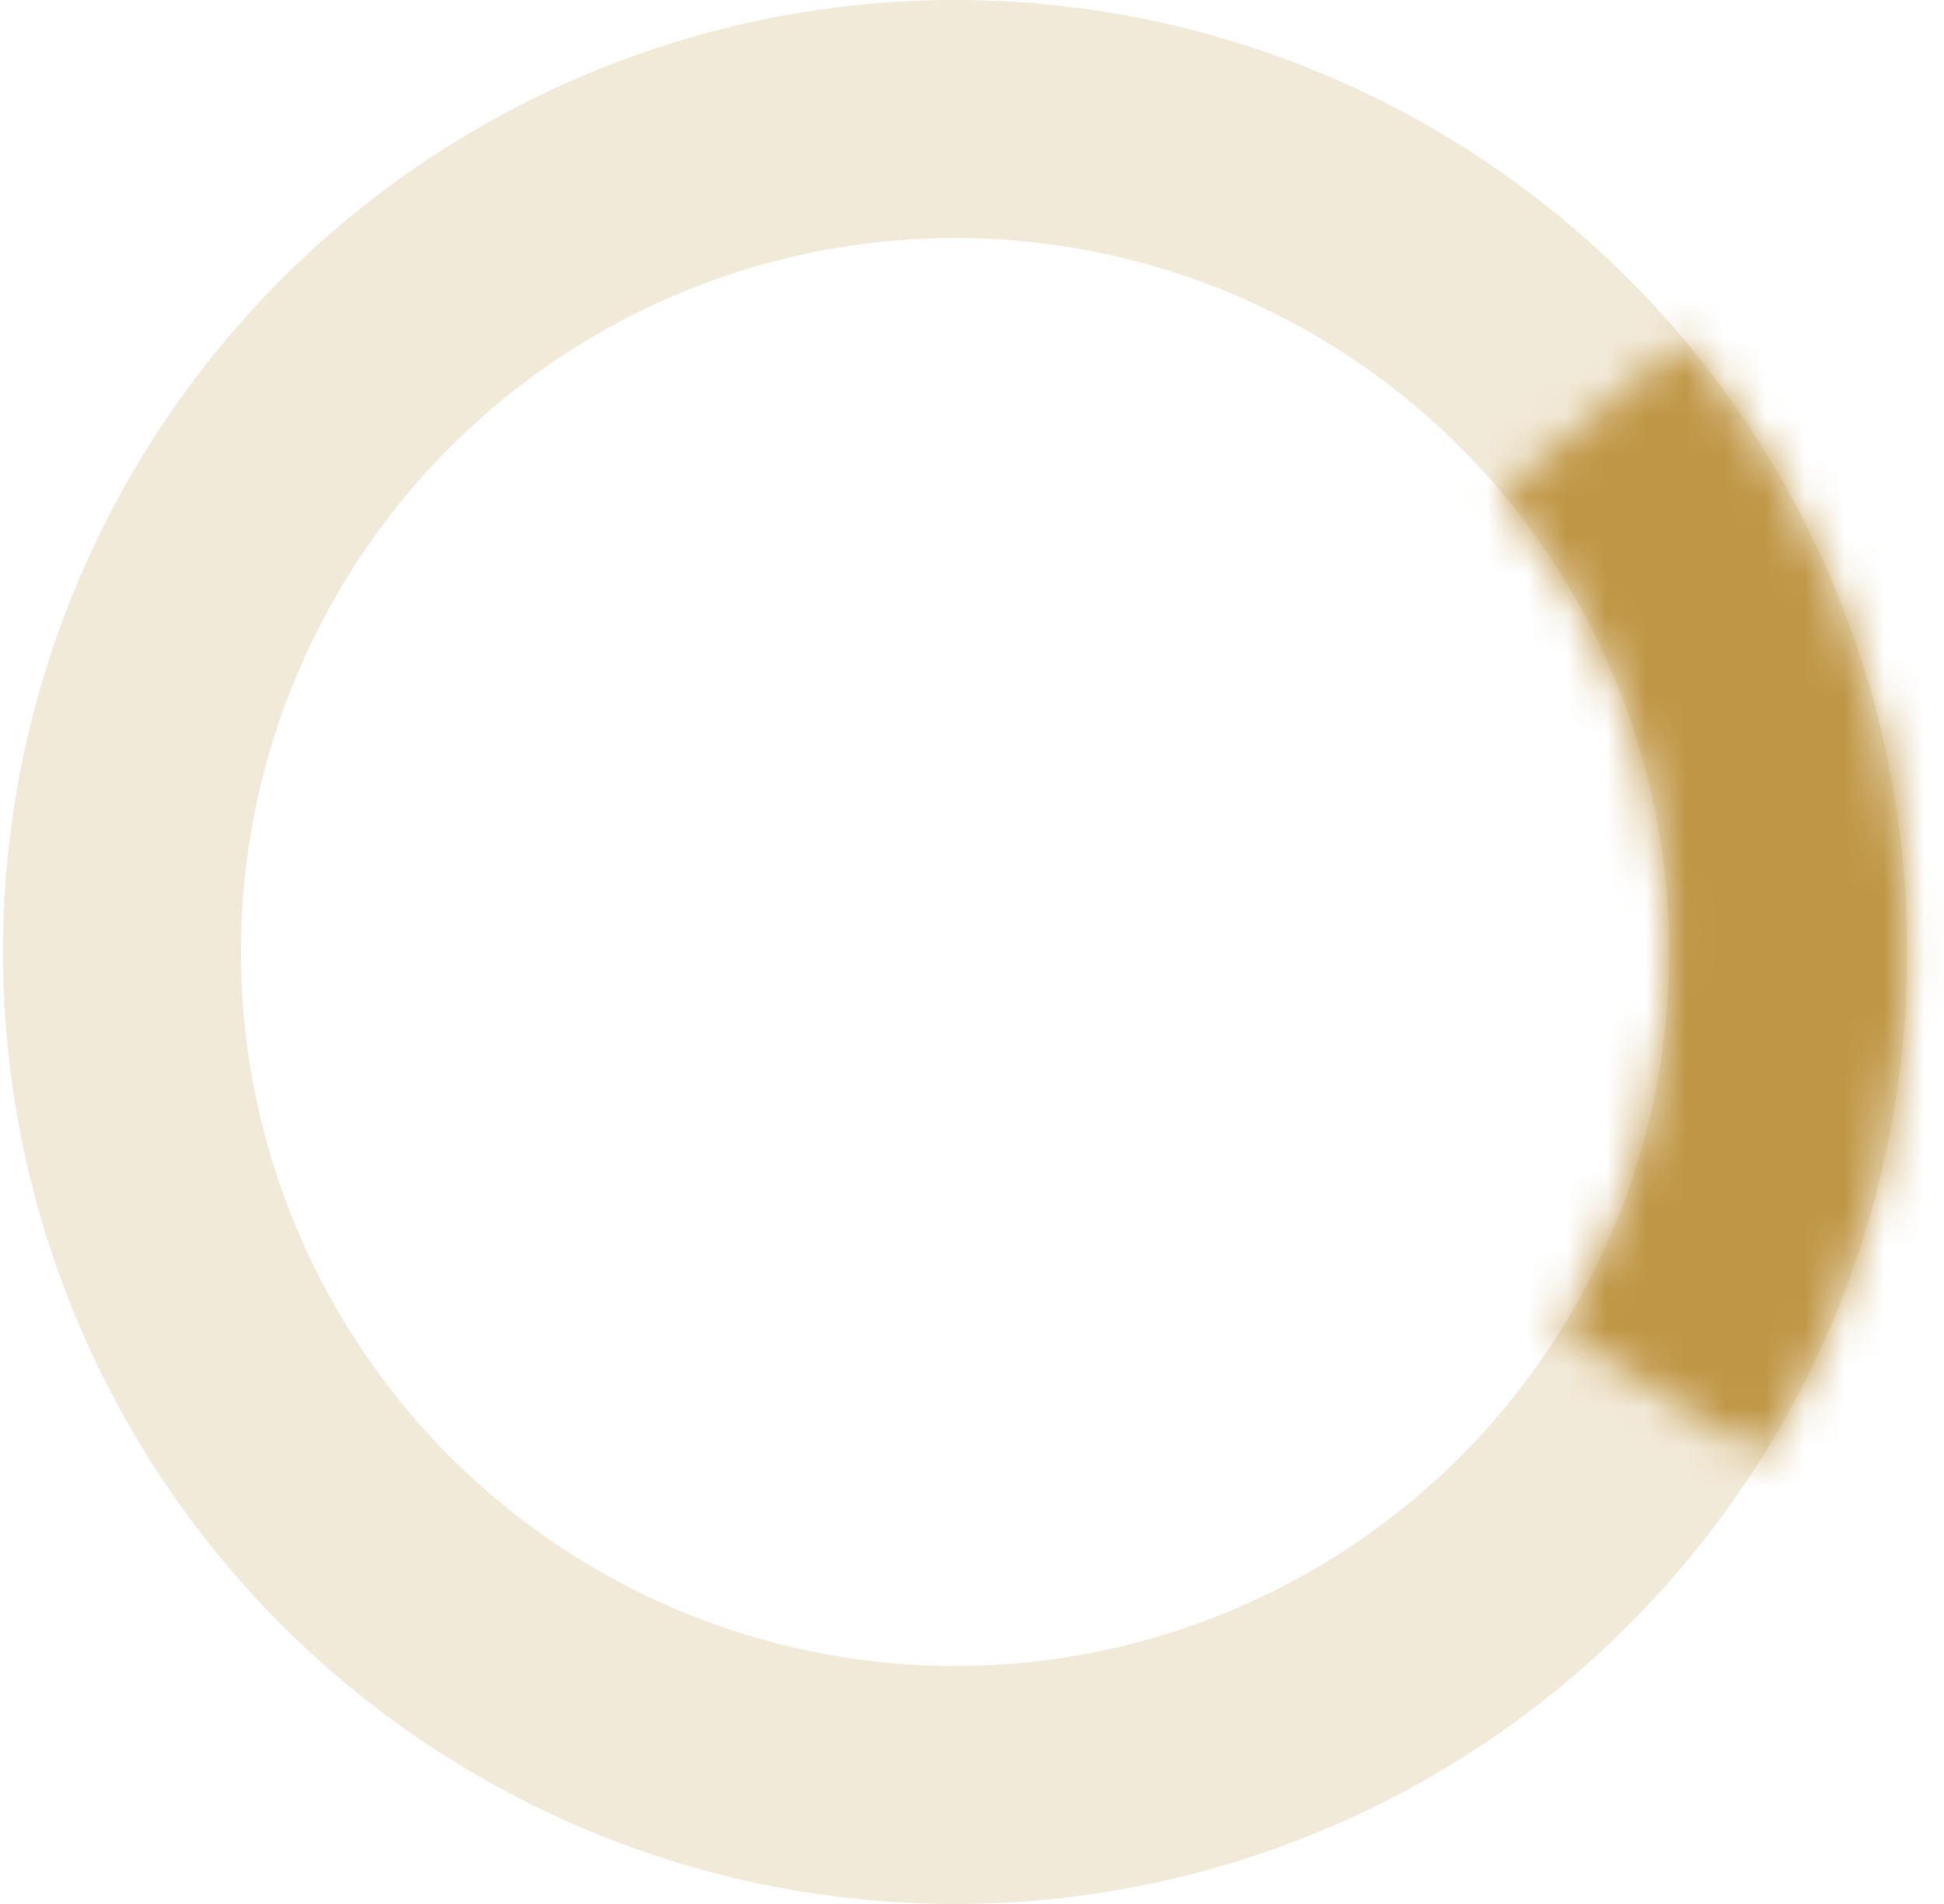 <svg width="49" height="48" viewBox="0 0 49 48" fill="none" xmlns="http://www.w3.org/2000/svg">
<circle opacity="0.2" cx="24.074" cy="24" r="21" stroke="#BF9645" stroke-width="6"/>
<mask id="path-2-inside-1_2007_53484" fill="white">
<path d="M42.459 8.573C45.717 12.456 47.662 17.27 48.015 22.326C48.369 27.382 47.113 32.42 44.427 36.718L39.339 33.539C41.353 30.315 42.295 26.536 42.03 22.744C41.765 18.952 40.306 15.342 37.862 12.43L42.459 8.573Z"/>
</mask>
<path d="M42.459 8.573C45.717 12.456 47.662 17.27 48.015 22.326C48.369 27.382 47.113 32.42 44.427 36.718L39.339 33.539C41.353 30.315 42.295 26.536 42.03 22.744C41.765 18.952 40.306 15.342 37.862 12.43L42.459 8.573Z" stroke="#BF9645" stroke-width="12" mask="url(#path-2-inside-1_2007_53484)"/>
</svg>
